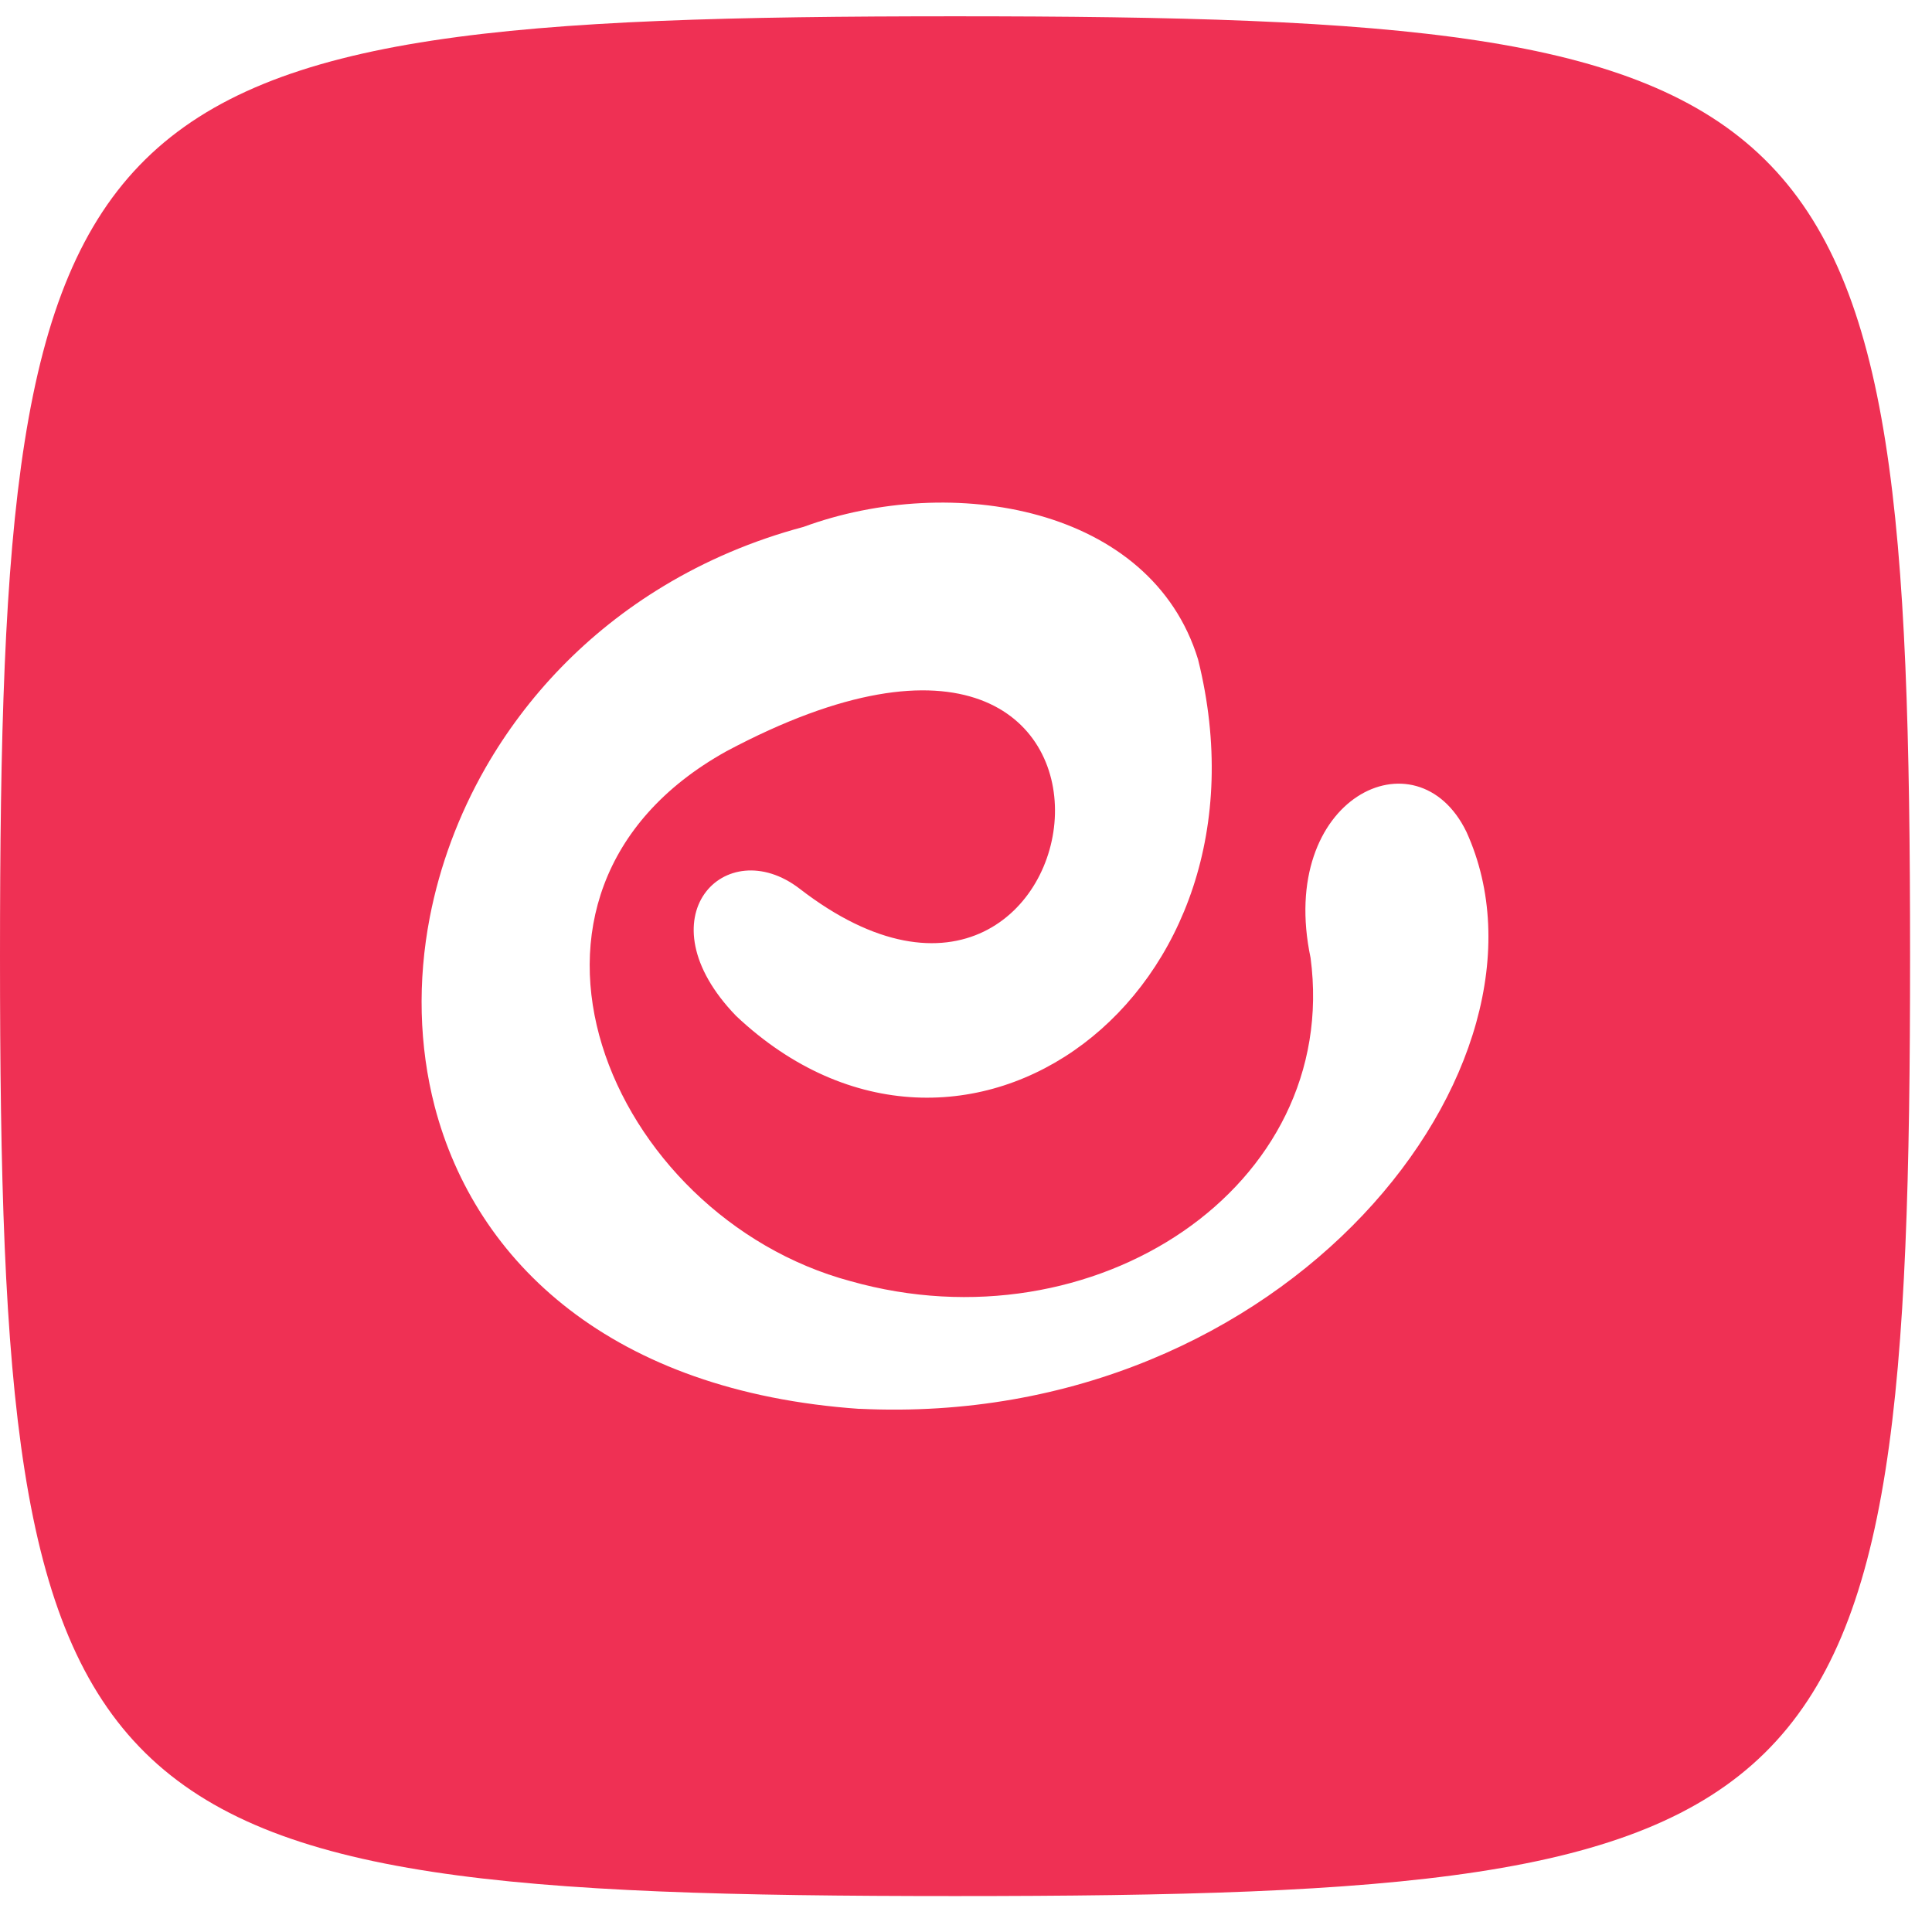 <svg width="37" height="37" viewBox="0 0 37 37" fill="none" xmlns="http://www.w3.org/2000/svg">
<path d="M18.29 0.312C1.328 0.312 0 1.62 0 18.312C0 35.005 1.328 36.312 18.29 36.312C35.252 36.312 36.58 35.005 36.58 18.312C36.58 1.62 35.252 0.312 18.29 0.312ZM16.464 26.982C11.714 26.652 9.106 24.174 8.325 21.191C8.023 20.028 7.996 18.786 8.231 17.566C8.422 16.581 8.781 15.608 9.3 14.701C10.085 13.333 11.232 12.115 12.711 11.223C13.509 10.741 14.402 10.354 15.387 10.091C18.23 9.047 22.049 9.702 22.944 12.628C24.551 19.082 18.426 23.531 14.099 19.458C12.271 17.568 13.896 15.931 15.313 17.019C21.175 21.552 22.96 9.562 13.909 14.389C9.018 17.11 11.664 23.294 16.29 24.536C20.948 25.851 25.679 22.739 25.099 18.344C24.453 15.274 27.137 13.983 28.084 15.931C30.1 20.37 24.657 27.375 16.462 26.98L16.464 26.982Z" fill="#EF3054"/>
</svg>
